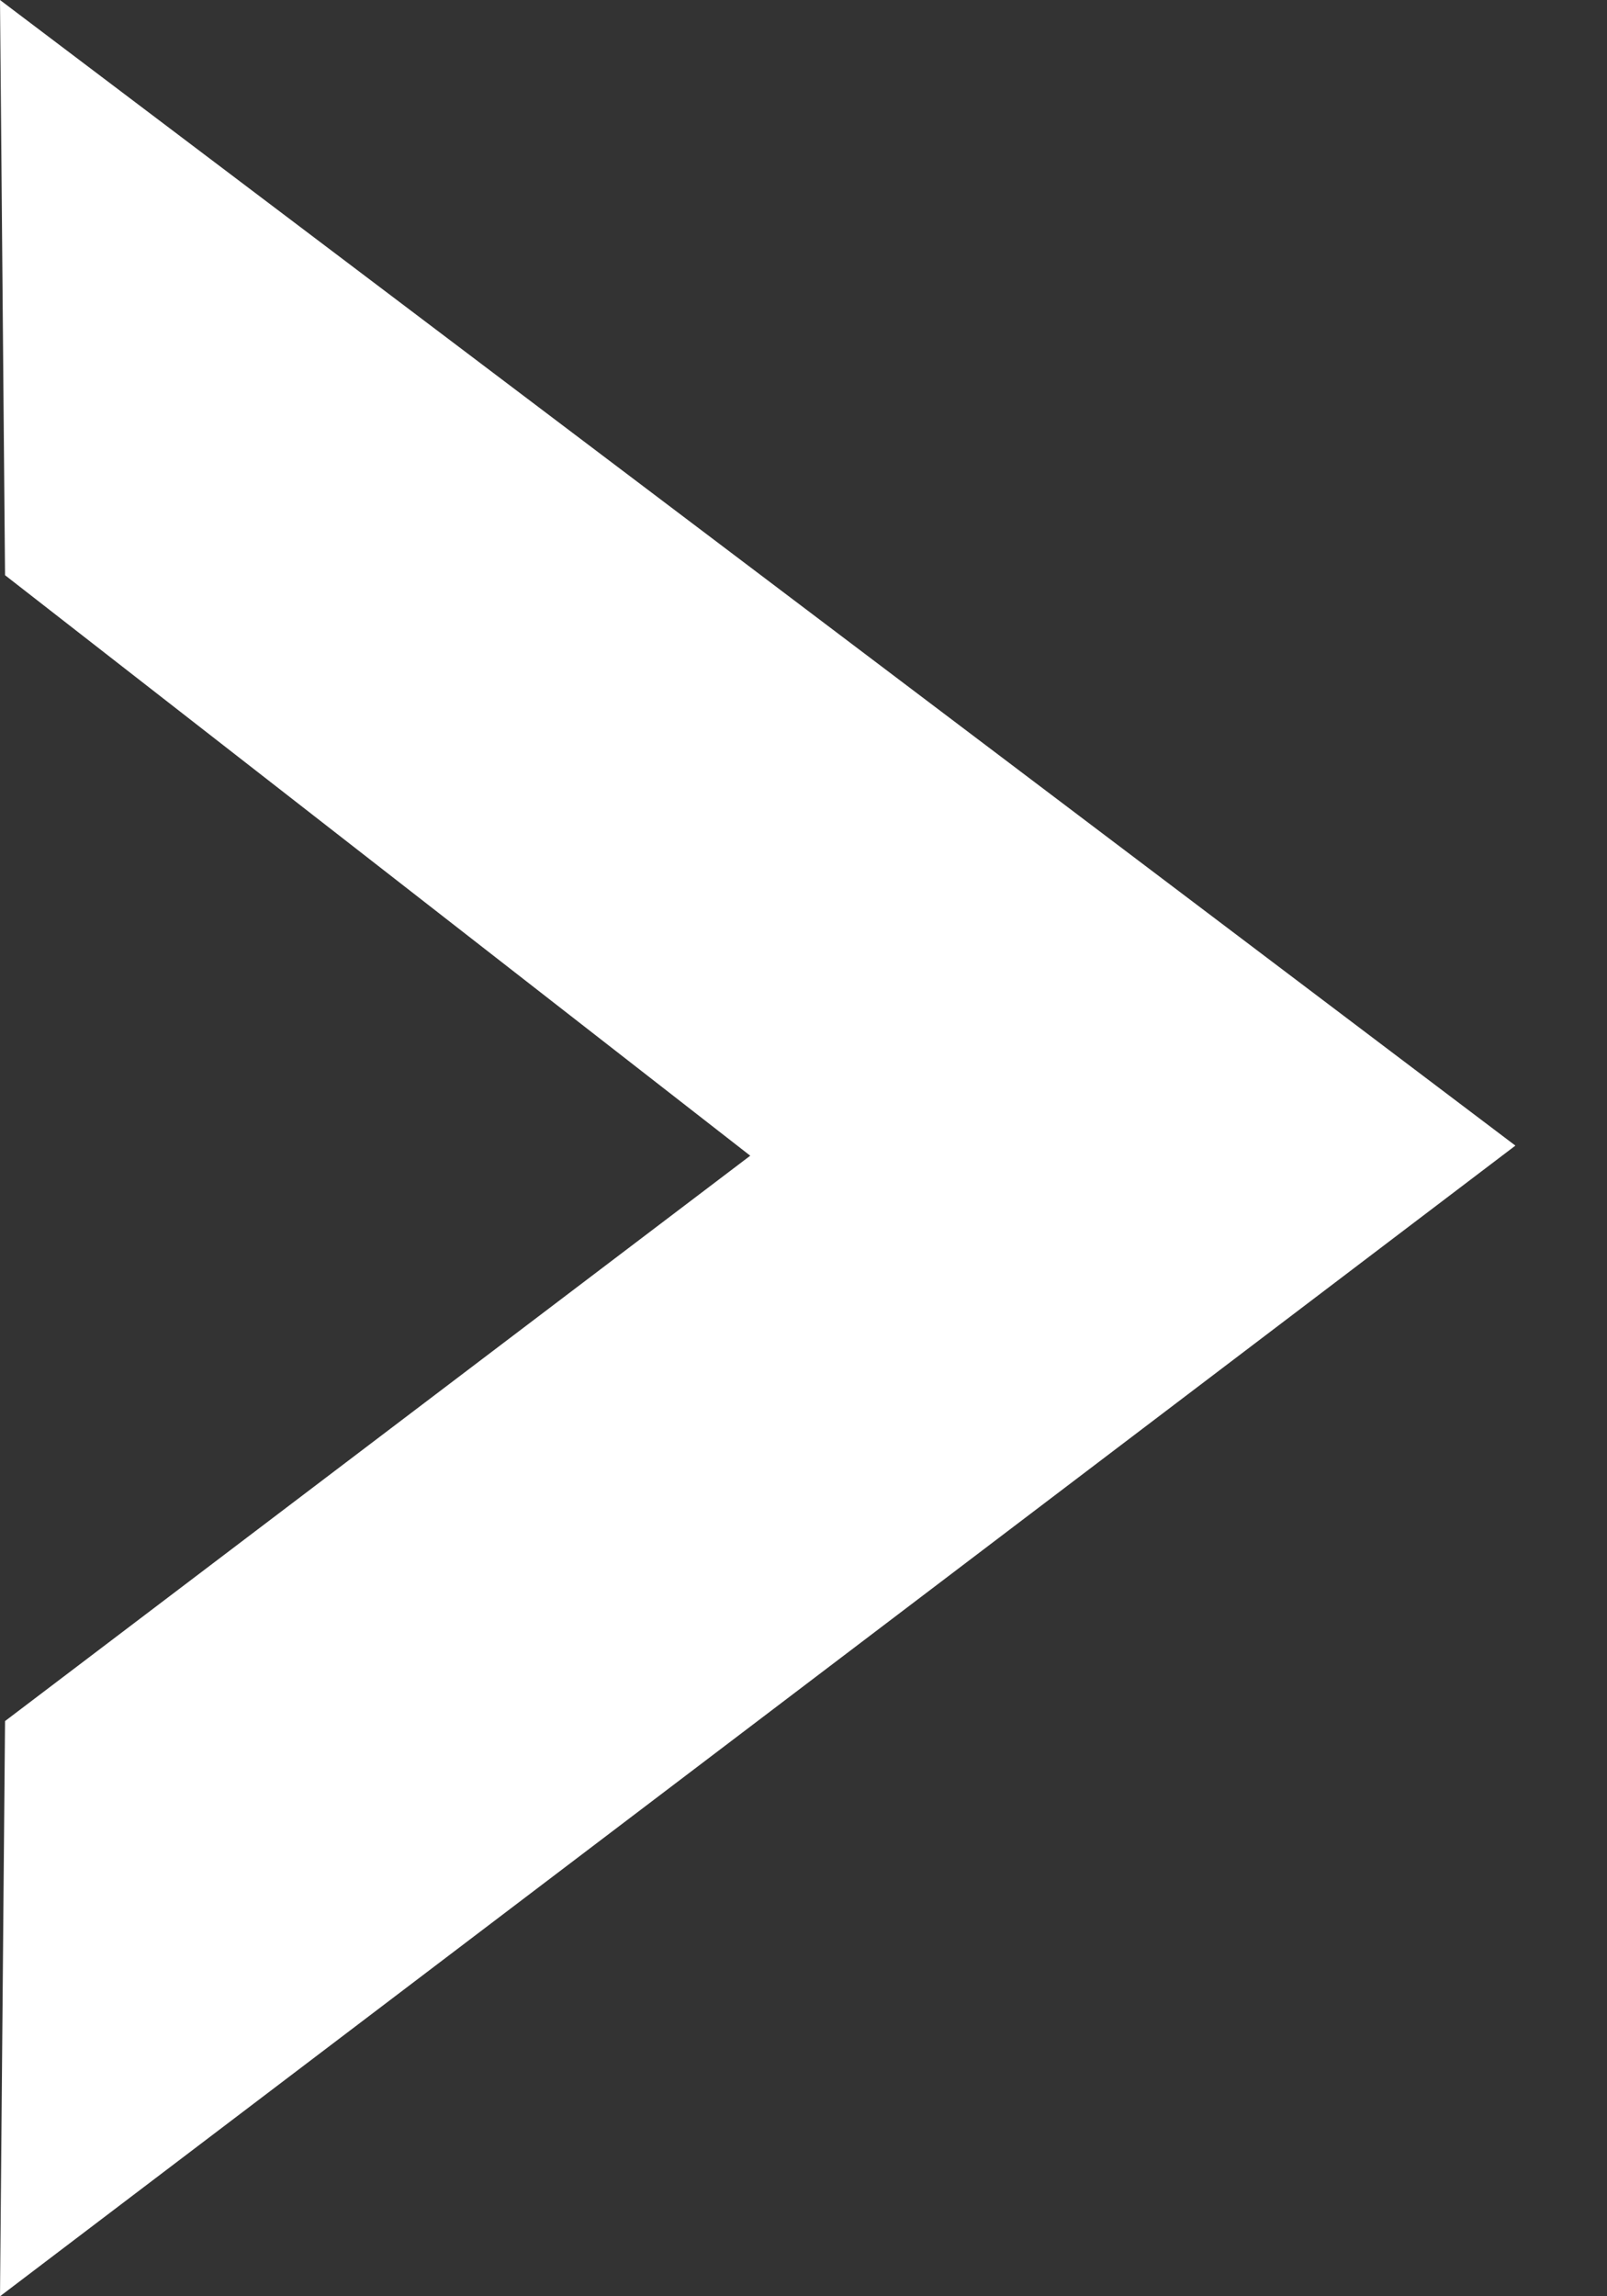 <?xml version="1.0" encoding="UTF-8"?> <svg xmlns="http://www.w3.org/2000/svg" width="7" height="10" viewBox="0 0 7 10" fill="none"><rect x="0" y="0" width="7" height="10" fill="#333333" stroke="none"/> <path fill-rule="evenodd" clip-rule="evenodd" d="M0 0L0.022 2.505L3.268 5.033L0.022 7.495L0 10L6.601 4.989L0 0Z" fill="white"></path> </svg> 